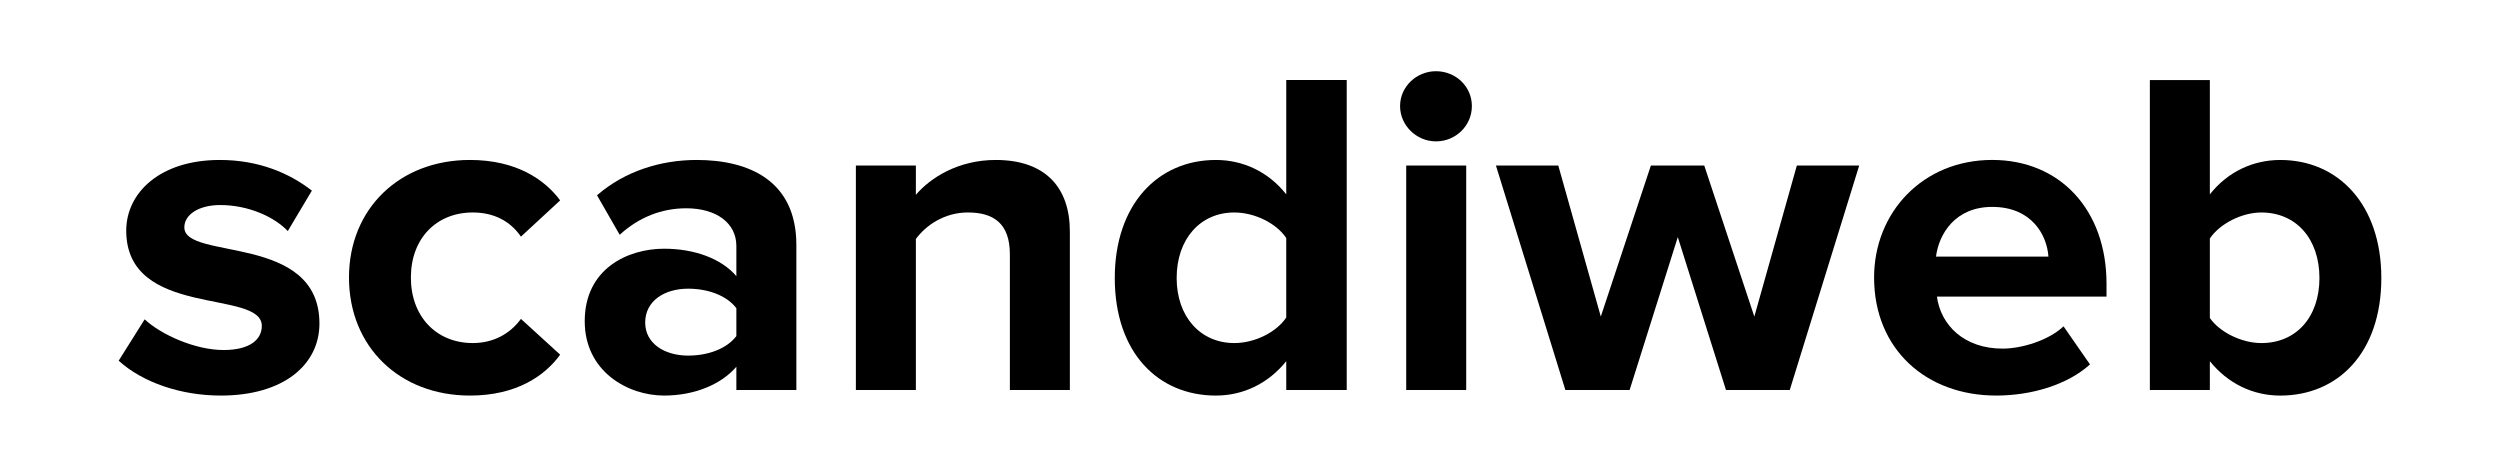 <svg height="59" viewBox="0 0 316 59" width="316" xmlns="http://www.w3.org/2000/svg"><g fill="none" fill-rule="evenodd"><path d="m0 0h316v59h-316z" fill="#fff"/><g fill="#000" fill-rule="nonzero" transform="translate(15 9)"><path d="m12.897 41c8.001 0 12.479-3.936 12.479-9.105 0-11.454-17.077-7.93-17.077-12.159 0-1.586 1.791-2.819 4.538-2.819 3.523 0 6.807 1.468 8.539 3.289l3.045-5.11c-2.866-2.232-6.747-3.877-11.643-3.877-7.583 0-11.823 4.17-11.823 8.928 0 11.16 17.137 7.342 17.137 12.042 0 1.762-1.552 3.054-4.837 3.054-3.583 0-7.882-1.938-9.972-3.877l-3.284 5.228c3.045 2.761 7.882 4.405 12.897 4.405z"/><path d="m44.398 41c5.911 0 9.494-2.526 11.405-5.169l-4.956-4.523c-1.373 1.88-3.463 3.054-6.09 3.054-4.598 0-7.822-3.348-7.822-8.282s3.224-8.223 7.822-8.223c2.627 0 4.717 1.057 6.09 3.054l4.956-4.582c-1.911-2.585-5.493-5.11-11.405-5.11-8.897 0-15.286 6.168-15.286 14.861 0 8.752 6.389 14.92 15.286 14.92z"/><path d="m85.66 40.295v-18.327c0-8.165-6.031-10.749-12.599-10.749-4.538 0-9.076 1.41-12.599 4.464l2.866 4.993c2.448-2.232 5.314-3.348 8.419-3.348 3.821 0 6.329 1.88 6.329 4.758v3.818c-1.911-2.232-5.314-3.466-9.136-3.466-4.598 0-10.031 2.526-10.031 9.163 0 6.344 5.434 9.398 10.031 9.398 3.762 0 7.166-1.351 9.136-3.642v2.937zm-13.674-4.347c-2.986 0-5.434-1.527-5.434-4.17 0-2.761 2.448-4.288 5.434-4.288 2.448 0 4.837.822 6.09 2.467v3.524c-1.254 1.645-3.642 2.467-6.09 2.467z"/><path d="m120.23 40.295v-20.03c0-5.521-3.045-9.046-9.374-9.046-4.717 0-8.24 2.232-10.091 4.405v-3.701h-7.583v28.371h7.583v-19.09c1.254-1.703 3.583-3.348 6.568-3.348 3.224 0 5.314 1.351 5.314 5.287v17.152z"/><path d="m155.225 40.295v-39.179h-7.643v14.45c-2.269-2.878-5.493-4.347-8.897-4.347-7.344 0-12.778 5.639-12.778 14.92 0 9.457 5.493 14.861 12.778 14.861 3.463 0 6.628-1.527 8.897-4.347v3.642zm-14.211-5.933c-4.299 0-7.285-3.348-7.285-8.223 0-4.934 2.986-8.282 7.285-8.282 2.568 0 5.314 1.351 6.568 3.231v10.044c-1.254 1.88-4.001 3.231-6.568 3.231z"/><path d="m166.507 8.87c2.508 0 4.538-1.997 4.538-4.464 0-2.467-2.03-4.405-4.538-4.405-2.448 0-4.538 1.938-4.538 4.405 0 2.467 2.09 4.464 4.538 4.464zm3.821 31.426v-28.371h-7.583v28.371z"/><path d="m211.226 40.295 8.777-28.371h-7.882l-5.374 19.09-6.329-19.09h-6.747l-6.329 19.09-5.374-19.09h-7.882l8.777 28.371h8.121l6.09-19.325 6.09 19.325z"/><path d="m237.292 41c4.478 0 9.016-1.351 11.882-3.936l-3.344-4.817c-1.851 1.762-5.254 2.819-7.703 2.819-4.896 0-7.822-2.996-8.3-6.579h21.436v-1.645c0-9.281-5.852-15.625-14.45-15.625-8.777 0-14.928 6.638-14.928 14.861 0 9.105 6.628 14.92 15.405 14.92zm6.628-17.563h-14.211c.358-2.819 2.388-6.285 7.106-6.285 5.016 0 6.926 3.583 7.106 6.285z"/><path d="m264.325 31.191v-10.044c1.254-1.88 4.06-3.289 6.508-3.289 4.419 0 7.344 3.348 7.344 8.282s-2.926 8.223-7.344 8.223c-2.448 0-5.254-1.351-6.508-3.172zm0 9.105v-3.642c2.269 2.819 5.434 4.347 8.897 4.347 7.285 0 12.778-5.404 12.778-14.861 0-9.281-5.434-14.92-12.778-14.92-3.403 0-6.628 1.468-8.897 4.347v-14.45h-7.583v39.179z"/></g></g></svg>